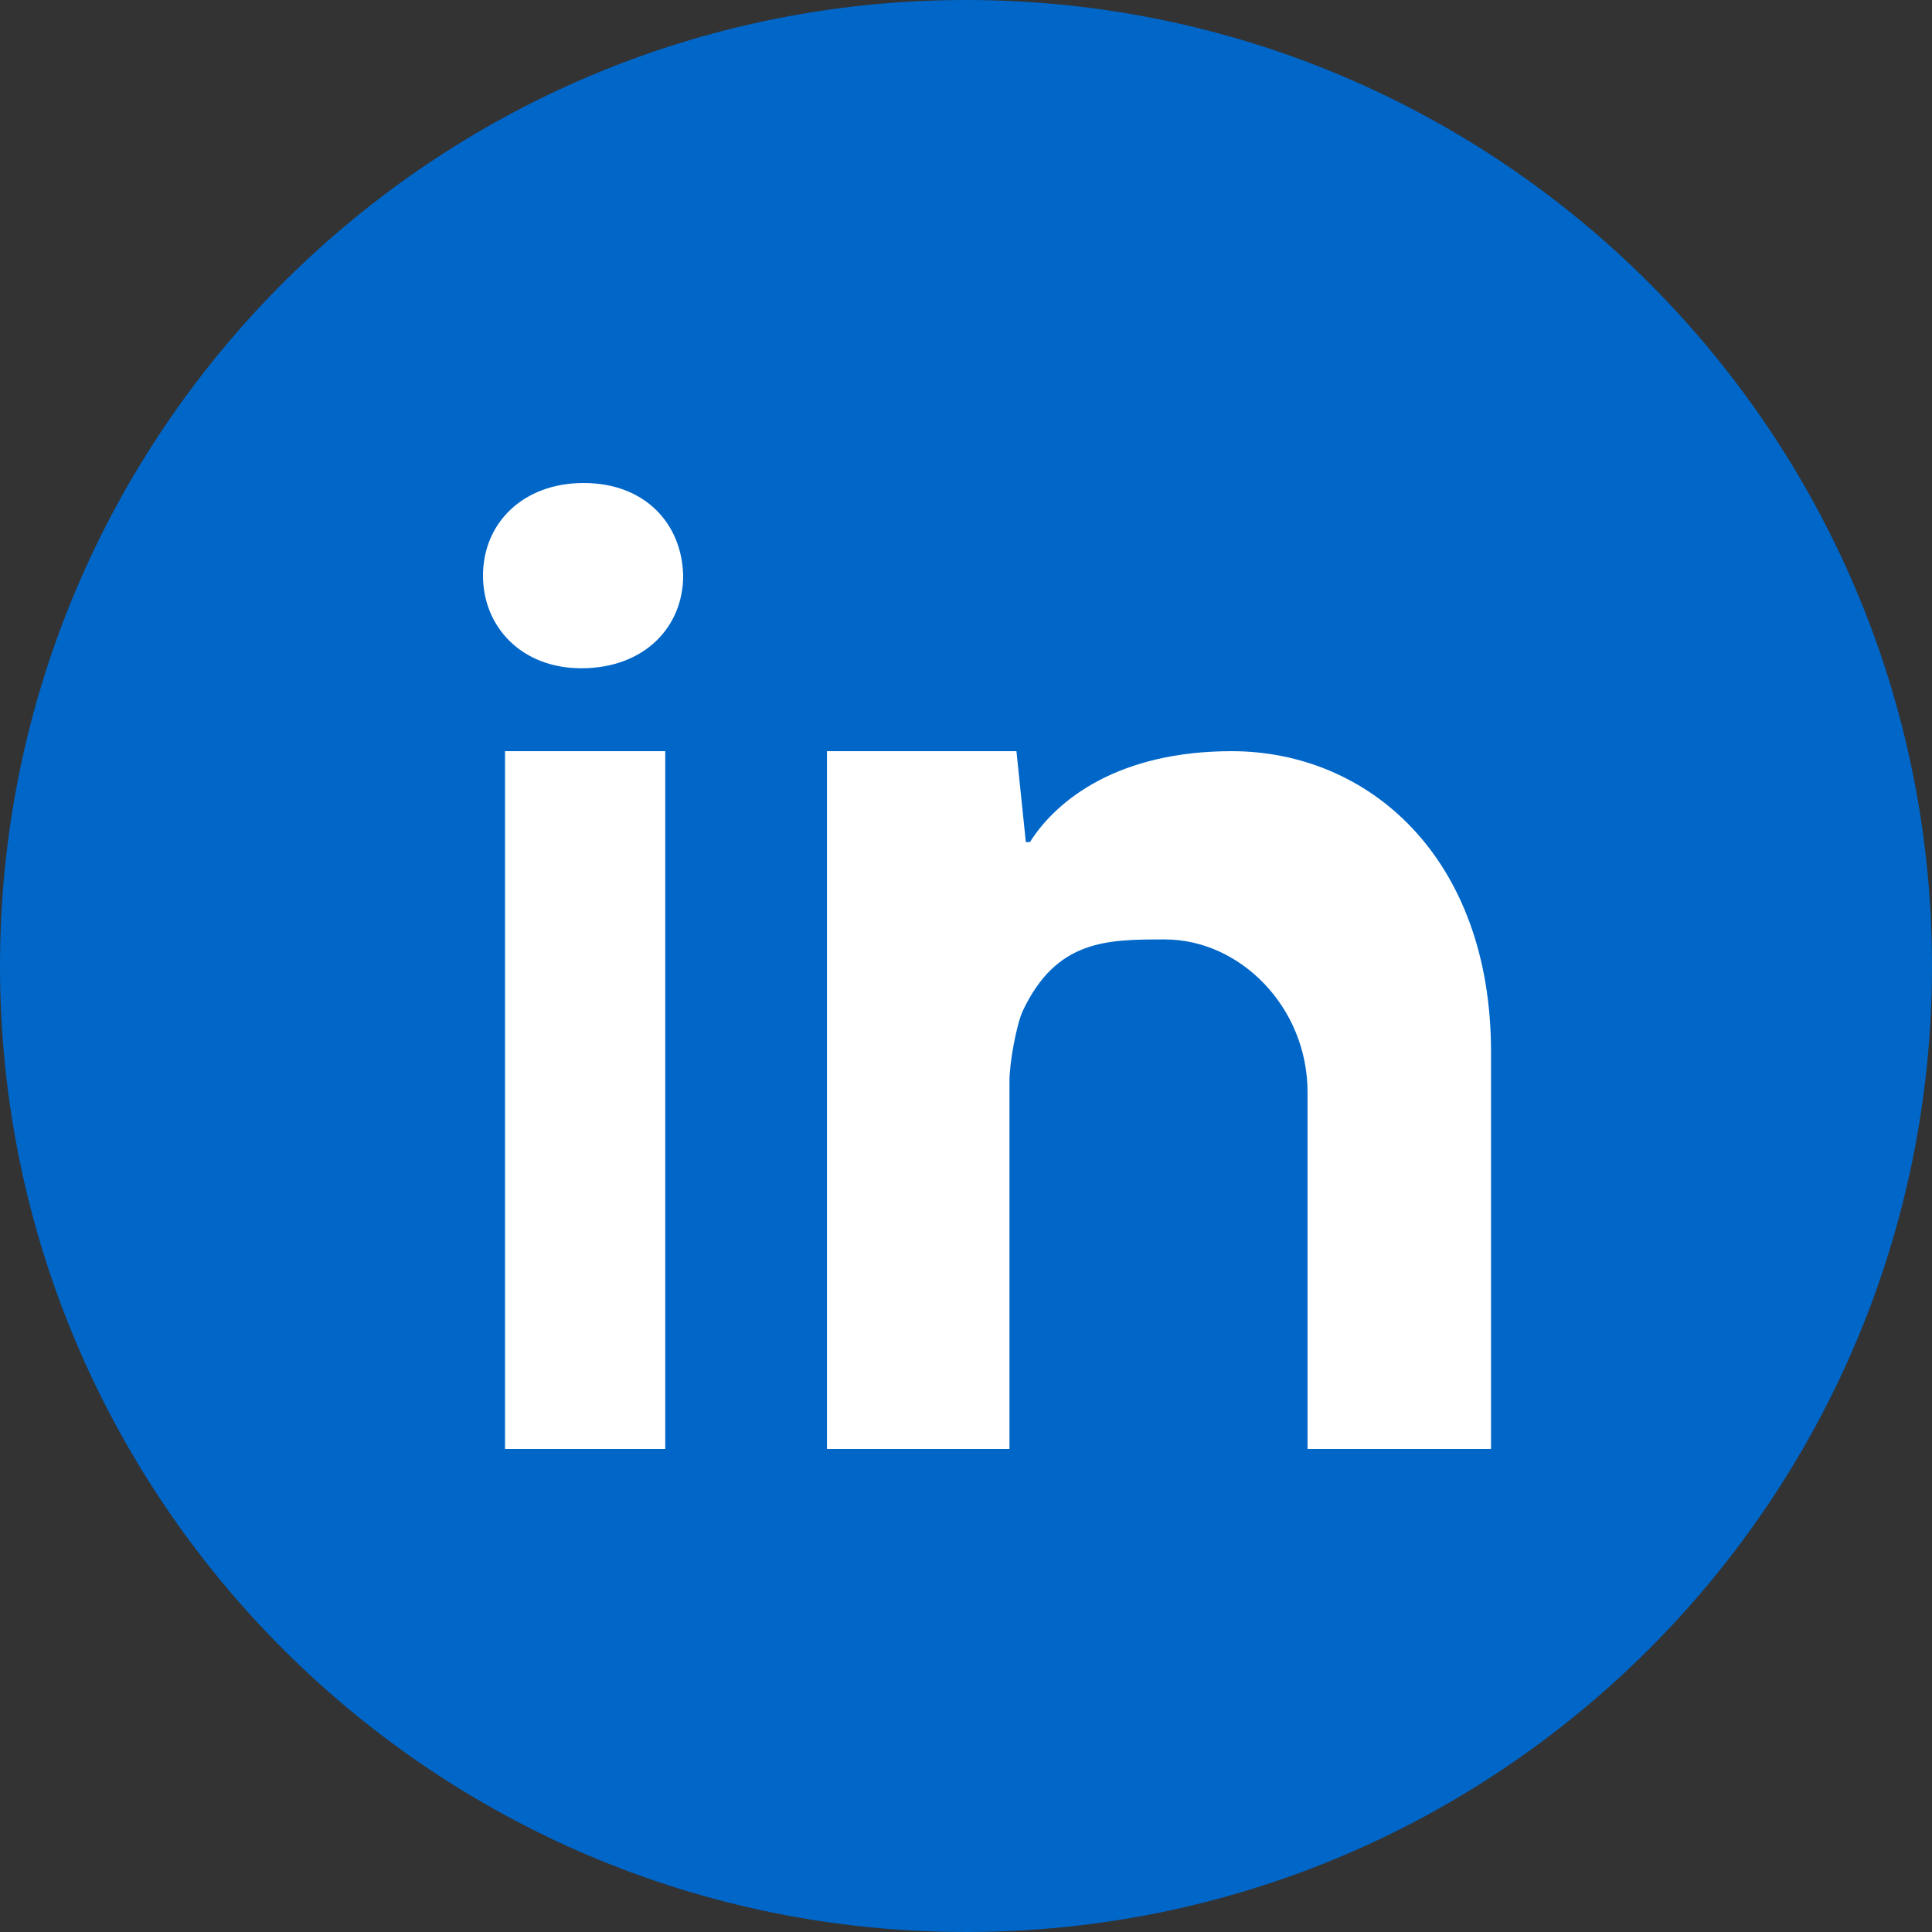 <svg width="36" height="36" viewBox="0 0 36 36" fill="none" xmlns="http://www.w3.org/2000/svg">
<rect x="0" y="0" width="36" height="36" fill="#333333" stroke="none"/>
<path d="M18 36C27.941 36 36 27.941 36 18C36 8.059 27.941 0 18 0C8.059 0 0 8.059 0 18C0 27.941 8.059 36 18 36Z" fill="#0066C8"/>
<path fill-rule="evenodd" clip-rule="evenodd" d="M24.364 20.351C24.364 18.765 23.106 17.505 21.706 17.505C20.635 17.505 19.689 17.505 19.06 18.832C18.944 19.078 18.81 19.791 18.81 20.144V27H15.409V18.292V13.997H18.94L19.115 15.691H19.191C19.701 14.886 20.859 13.997 22.95 13.997C25.498 13.997 27.783 15.974 27.783 19.599V27H24.364V20.351ZM10.831 12.452C9.718 12.452 9 11.68 9 10.726C9 9.75 9.741 9 10.876 9C12.011 9 12.707 9.749 12.73 10.726C12.73 11.68 12.011 12.452 10.831 12.452ZM9.41 27V13.997H12.396V27H9.41Z" fill="white"/>
</svg>
